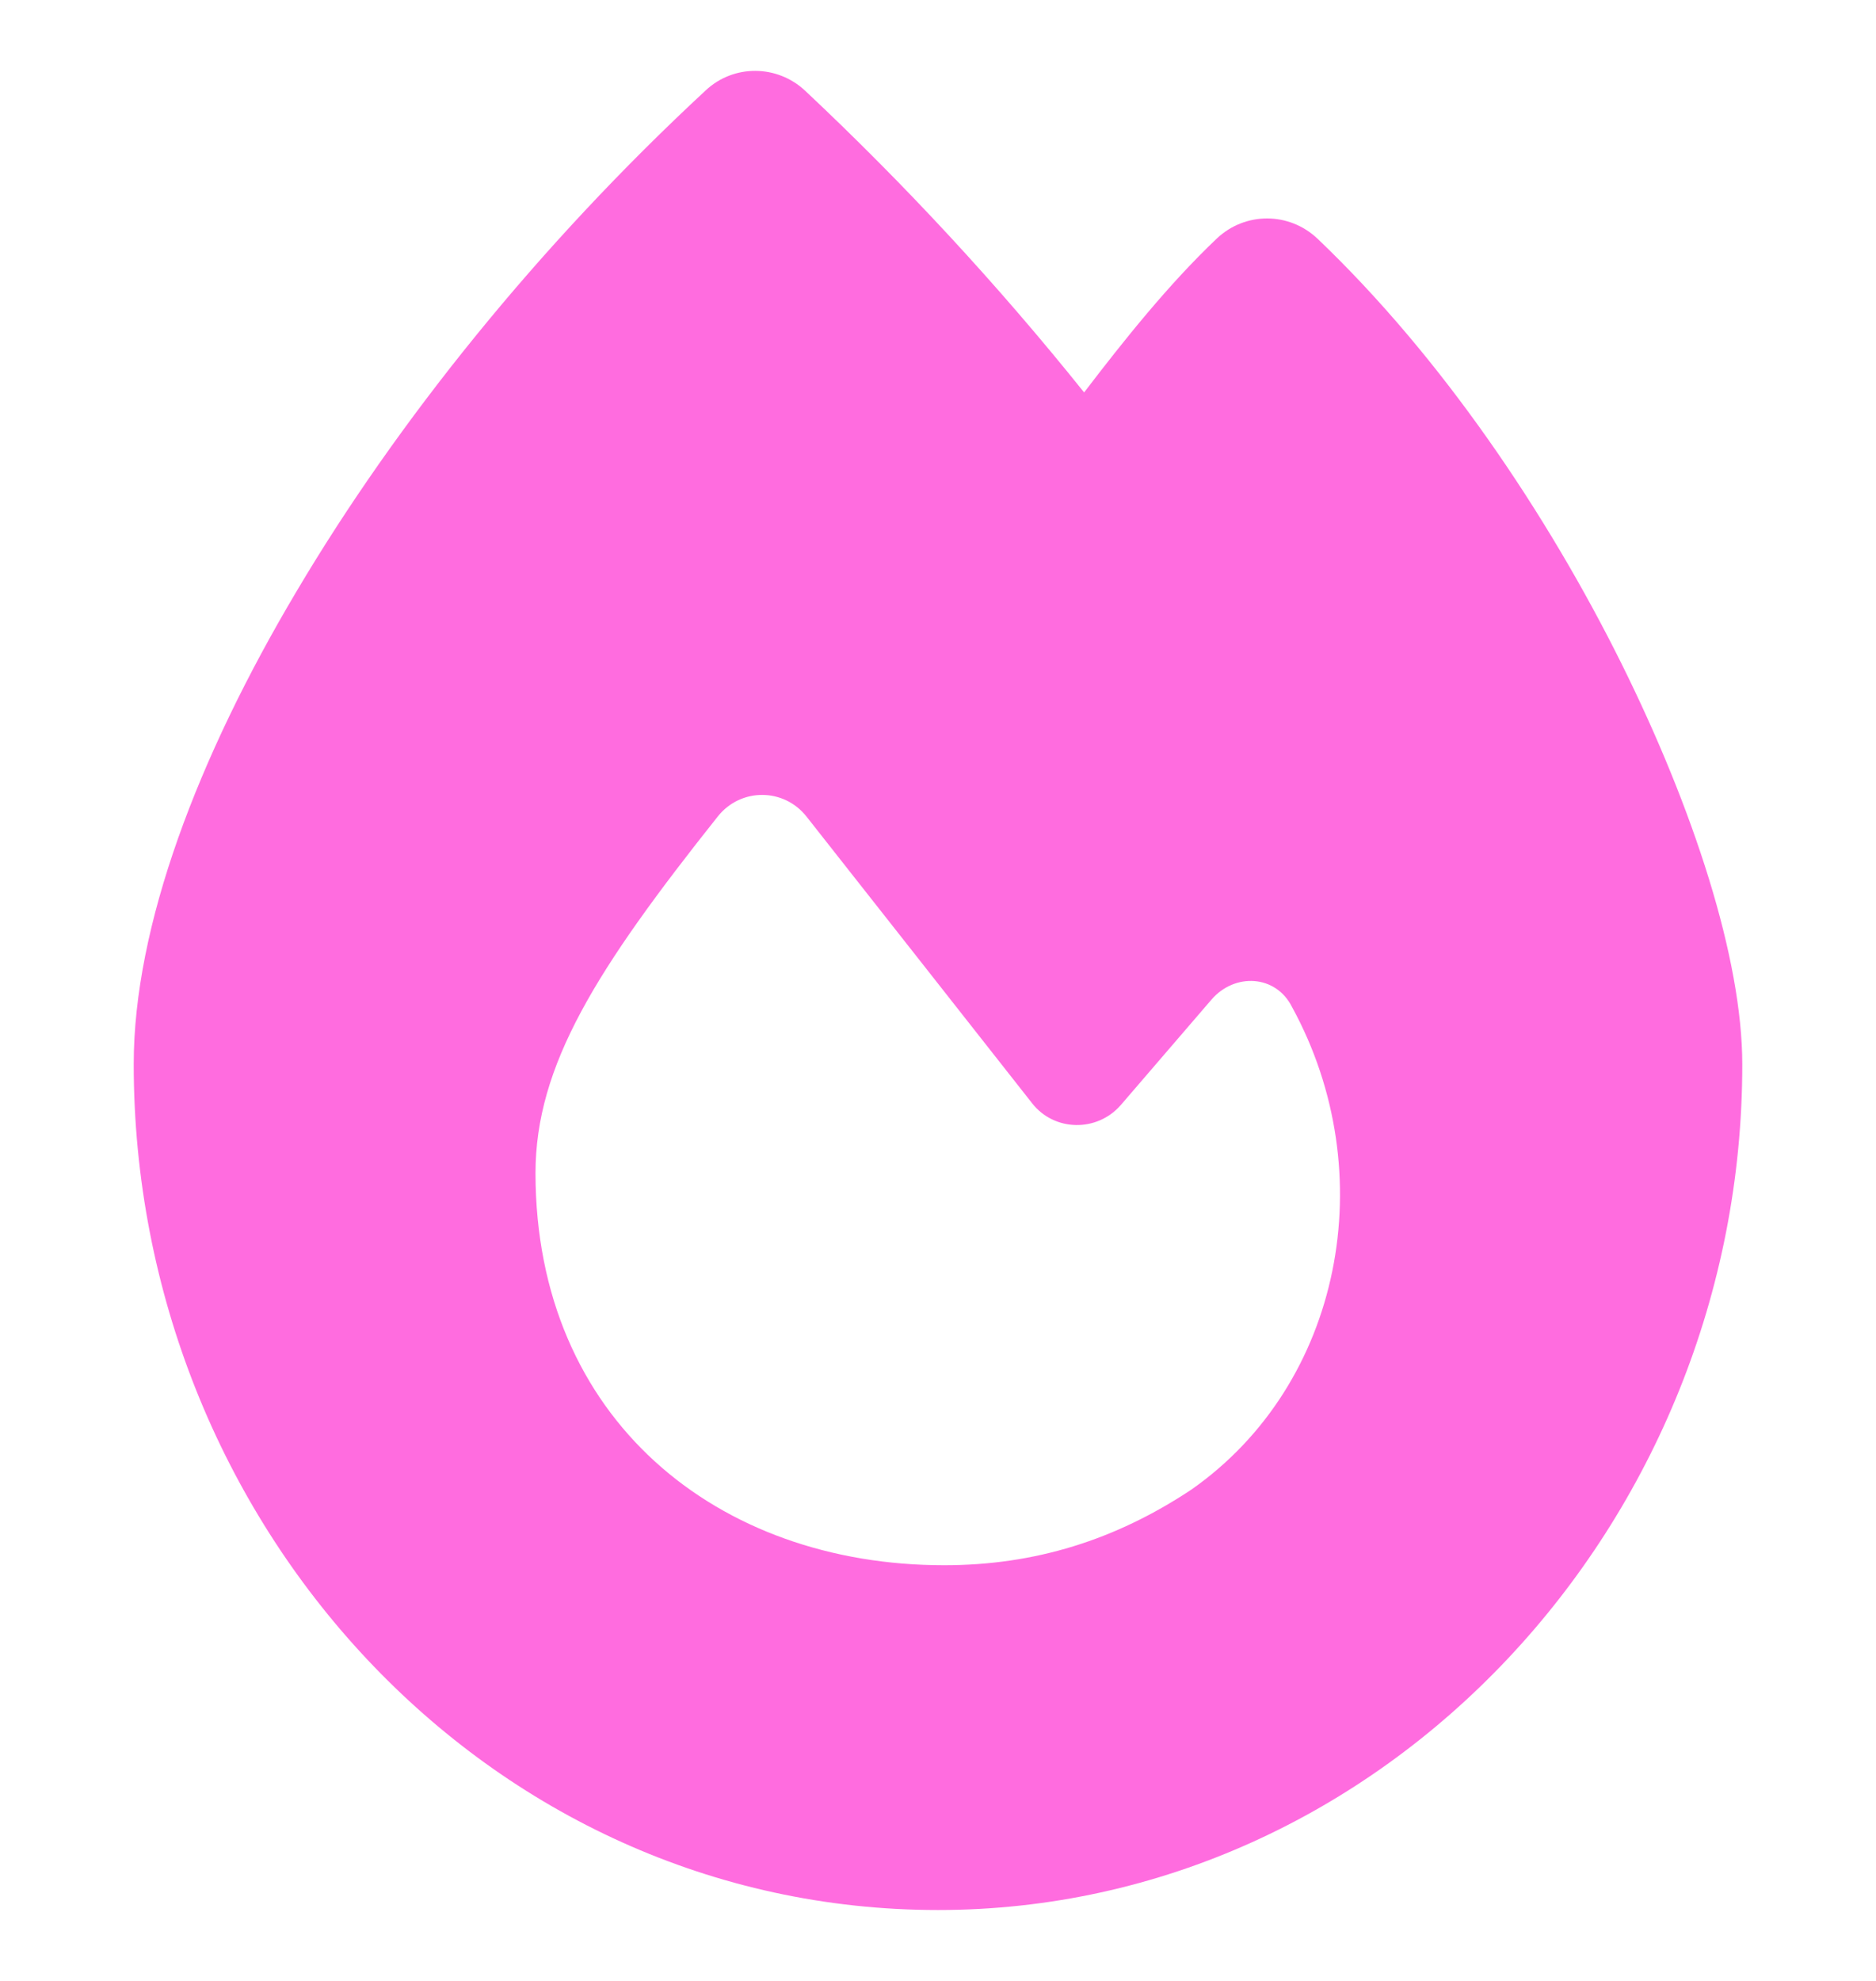 <?xml version="1.0" encoding="UTF-8"?> <svg xmlns="http://www.w3.org/2000/svg" width="18" height="19" viewBox="0 0 18 19" fill="none"><g clip-path="url(#clip0_2003_15)"><path d="M6.771 0.867C7.04 0.615 7.457 0.619 7.725 0.87C8.676 1.763 9.568 2.724 10.402 3.764C10.781 3.268 11.212 2.727 11.677 2.286C11.949 2.031 12.369 2.031 12.642 2.29C13.834 3.427 14.843 4.929 15.553 6.355C16.252 7.761 16.717 9.197 16.717 10.21C16.717 14.606 13.279 18.32 9 18.32C4.673 18.32 1.283 14.603 1.283 10.207C1.283 8.884 1.896 7.268 2.847 5.669C3.808 4.047 5.166 2.355 6.771 0.867ZM9.059 15.013C9.93 15.013 10.702 14.771 11.429 14.289C12.879 13.276 13.268 11.251 12.397 9.659C12.242 9.349 11.846 9.328 11.622 9.59L10.754 10.599C10.526 10.861 10.116 10.854 9.903 10.582C9.334 9.859 8.318 8.567 7.739 7.833C7.522 7.557 7.109 7.554 6.888 7.83C5.724 9.294 5.138 10.217 5.138 11.254C5.141 13.614 6.885 15.013 9.059 15.013Z" fill="#FF6CDF"></path></g><defs><clipPath id="clip0_2003_15"><rect width="18" height="18" fill="white" transform="translate(0 0.5)"></rect></clipPath></defs></svg> 